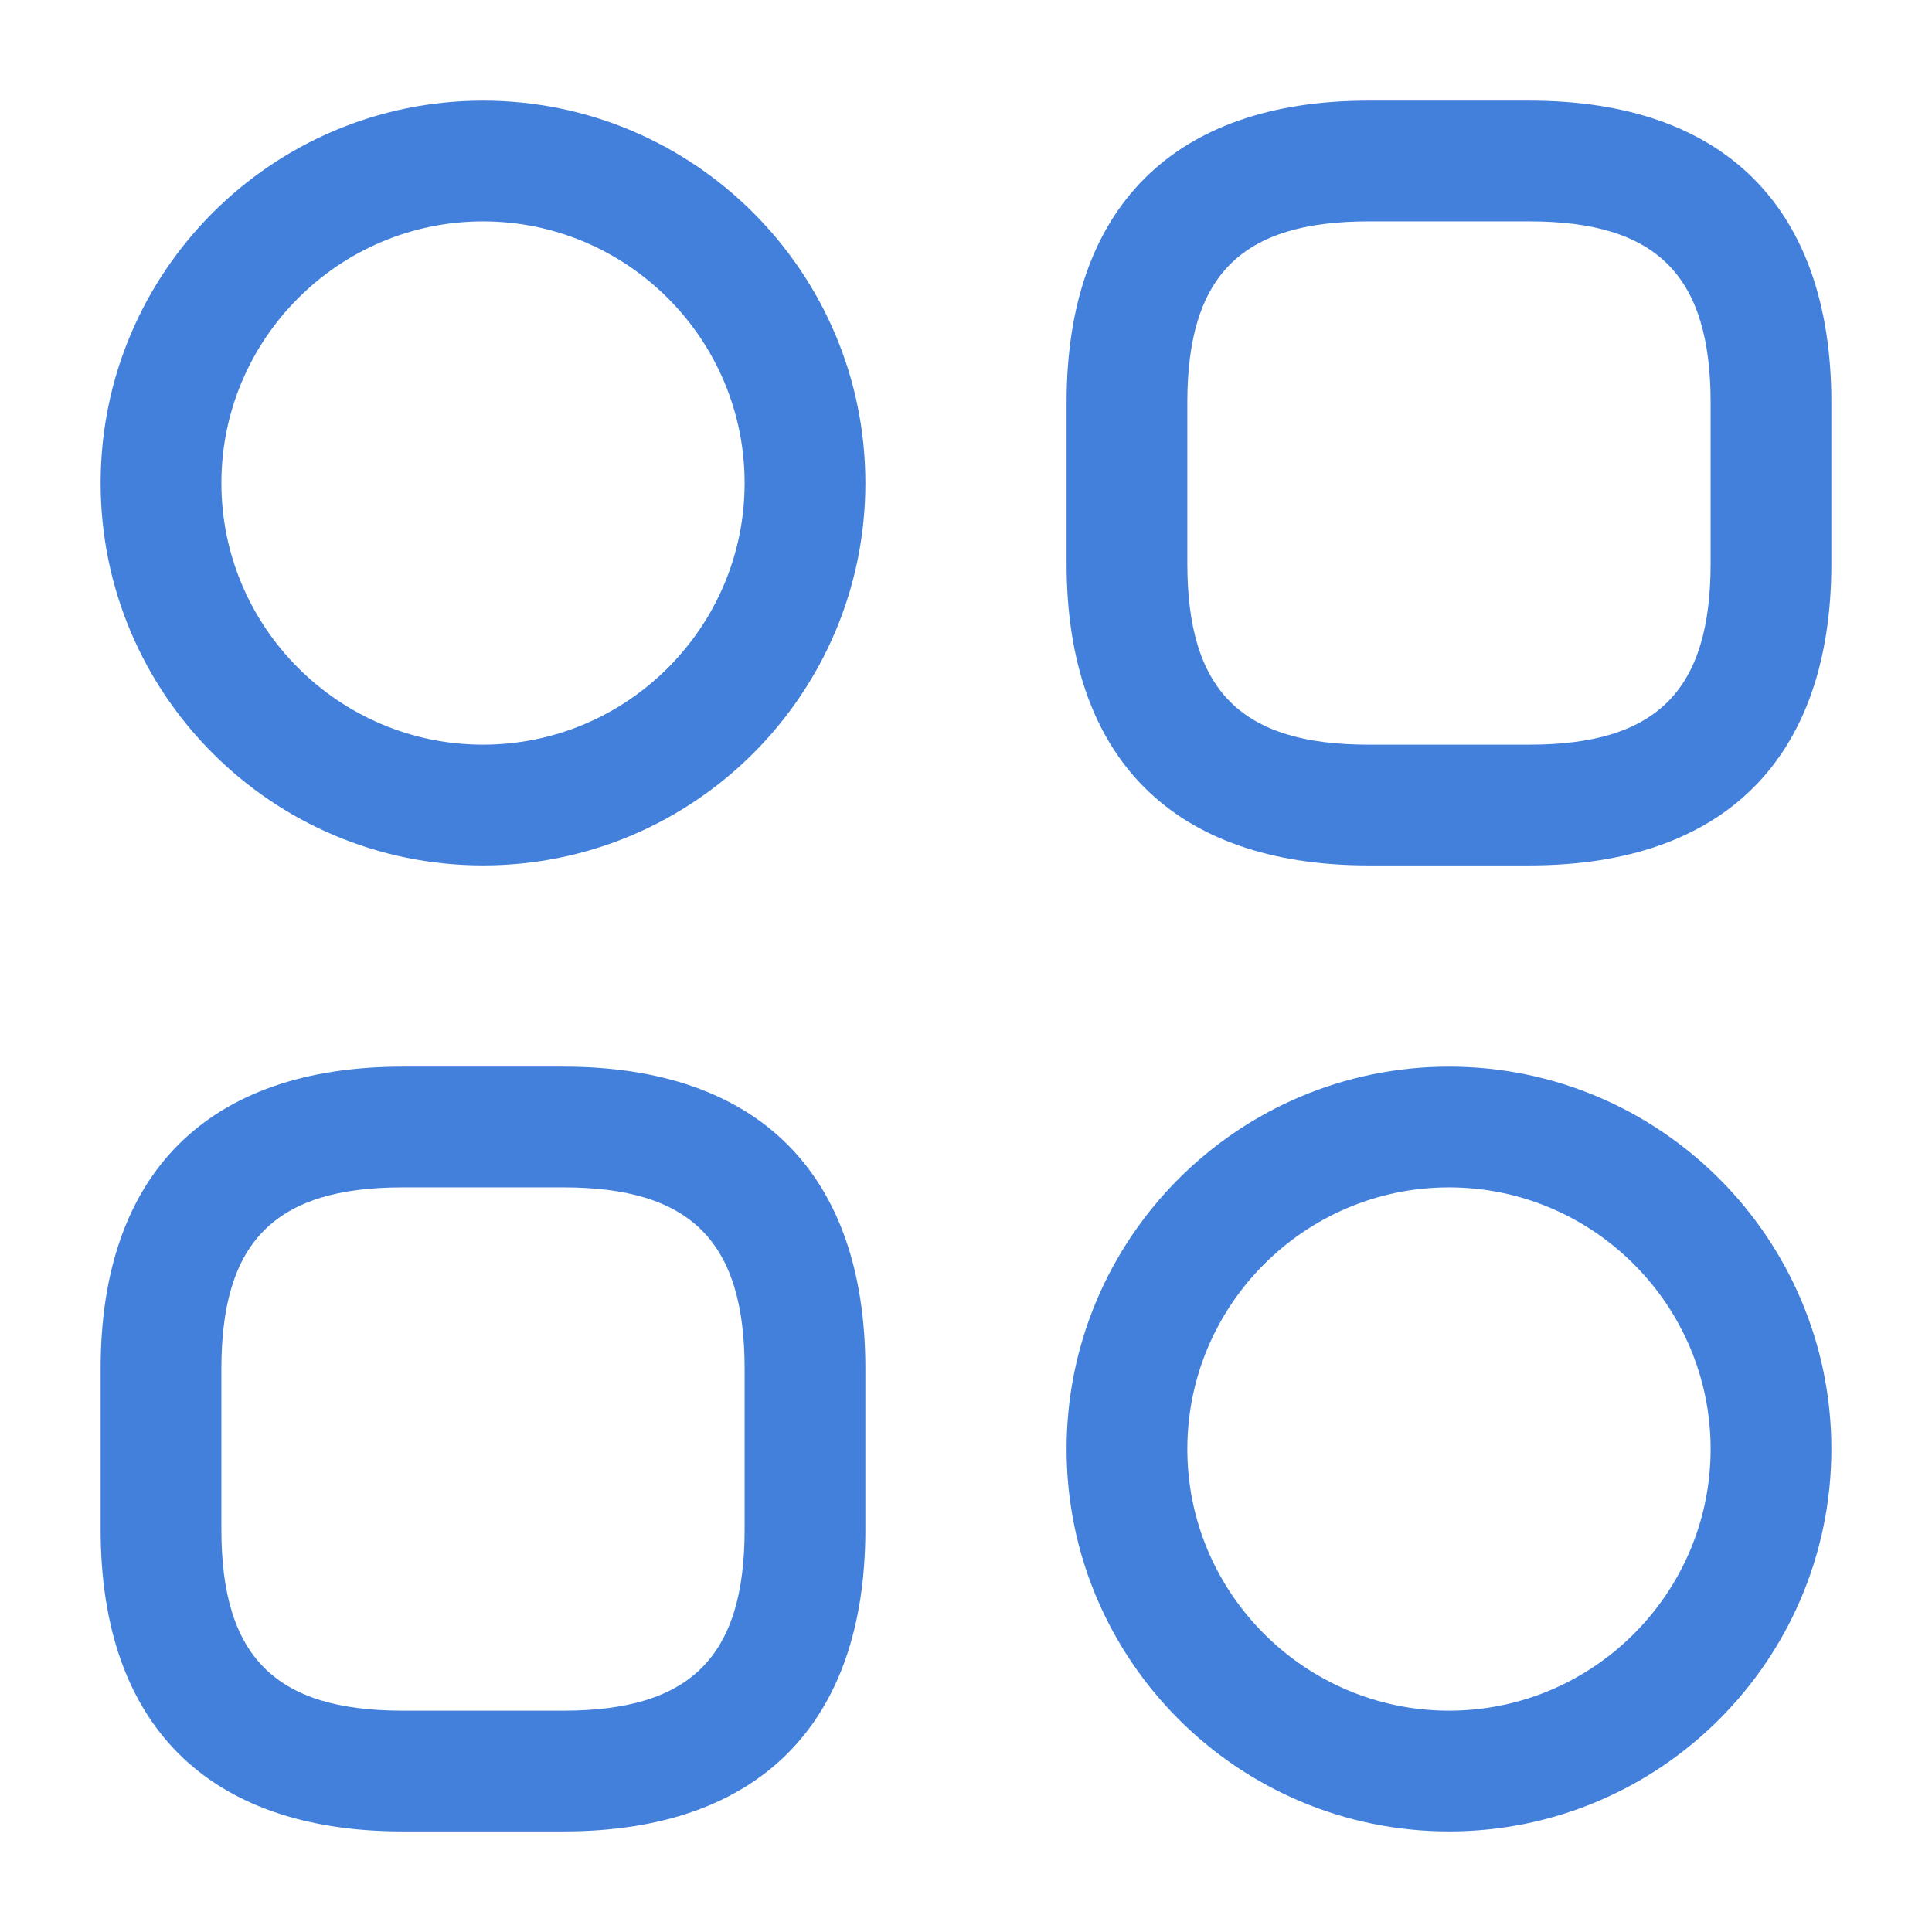 <svg width="34" height="34" viewBox="0 0 34 34" fill="none" xmlns="http://www.w3.org/2000/svg">
<path d="M26.916 15.23H24.083C20.655 15.23 18.77 13.346 18.77 9.917V7.084C18.77 3.656 20.655 1.771 24.083 1.771H26.916C30.345 1.771 32.229 3.656 32.229 7.084V9.917C32.229 13.346 30.345 15.23 26.916 15.23ZM24.083 3.896C21.845 3.896 20.895 4.846 20.895 7.084V9.917C20.895 12.156 21.845 13.105 24.083 13.105H26.916C29.155 13.105 30.104 12.156 30.104 9.917V7.084C30.104 4.846 29.155 3.896 26.916 3.896H24.083Z" fill="#4280DC"/>
<path d="M9.916 32.23H7.083C3.655 32.23 1.771 30.346 1.771 26.917V24.084C1.771 20.656 3.655 18.771 7.083 18.771H9.916C13.345 18.771 15.229 20.656 15.229 24.084V26.917C15.229 30.346 13.345 32.23 9.916 32.23ZM7.083 20.896C4.845 20.896 3.896 21.846 3.896 24.084V26.917C3.896 29.156 4.845 30.105 7.083 30.105H9.916C12.155 30.105 13.104 29.156 13.104 26.917V24.084C13.104 21.846 12.155 20.896 9.916 20.896H7.083Z" fill="#4280DC"/>
<path d="M8.5 15.23C4.788 15.23 1.771 12.212 1.771 8.501C1.771 4.789 4.788 1.771 8.5 1.771C12.211 1.771 15.229 4.789 15.229 8.501C15.229 12.212 12.211 15.23 8.5 15.23ZM8.5 3.896C5.964 3.896 3.896 5.965 3.896 8.501C3.896 11.037 5.964 13.105 8.5 13.105C11.036 13.105 13.104 11.037 13.104 8.501C13.104 5.965 11.036 3.896 8.5 3.896Z" fill="#4280DC"/>
<path d="M25.5 32.23C21.788 32.23 18.77 29.212 18.77 25.501C18.77 21.789 21.788 18.771 25.5 18.771C29.211 18.771 32.229 21.789 32.229 25.501C32.229 29.212 29.211 32.23 25.5 32.23ZM25.5 20.896C22.964 20.896 20.895 22.965 20.895 25.501C20.895 28.037 22.964 30.105 25.5 30.105C28.035 30.105 30.104 28.037 30.104 25.501C30.104 22.965 28.035 20.896 25.5 20.896Z" fill="#4280DC"/>
</svg>
